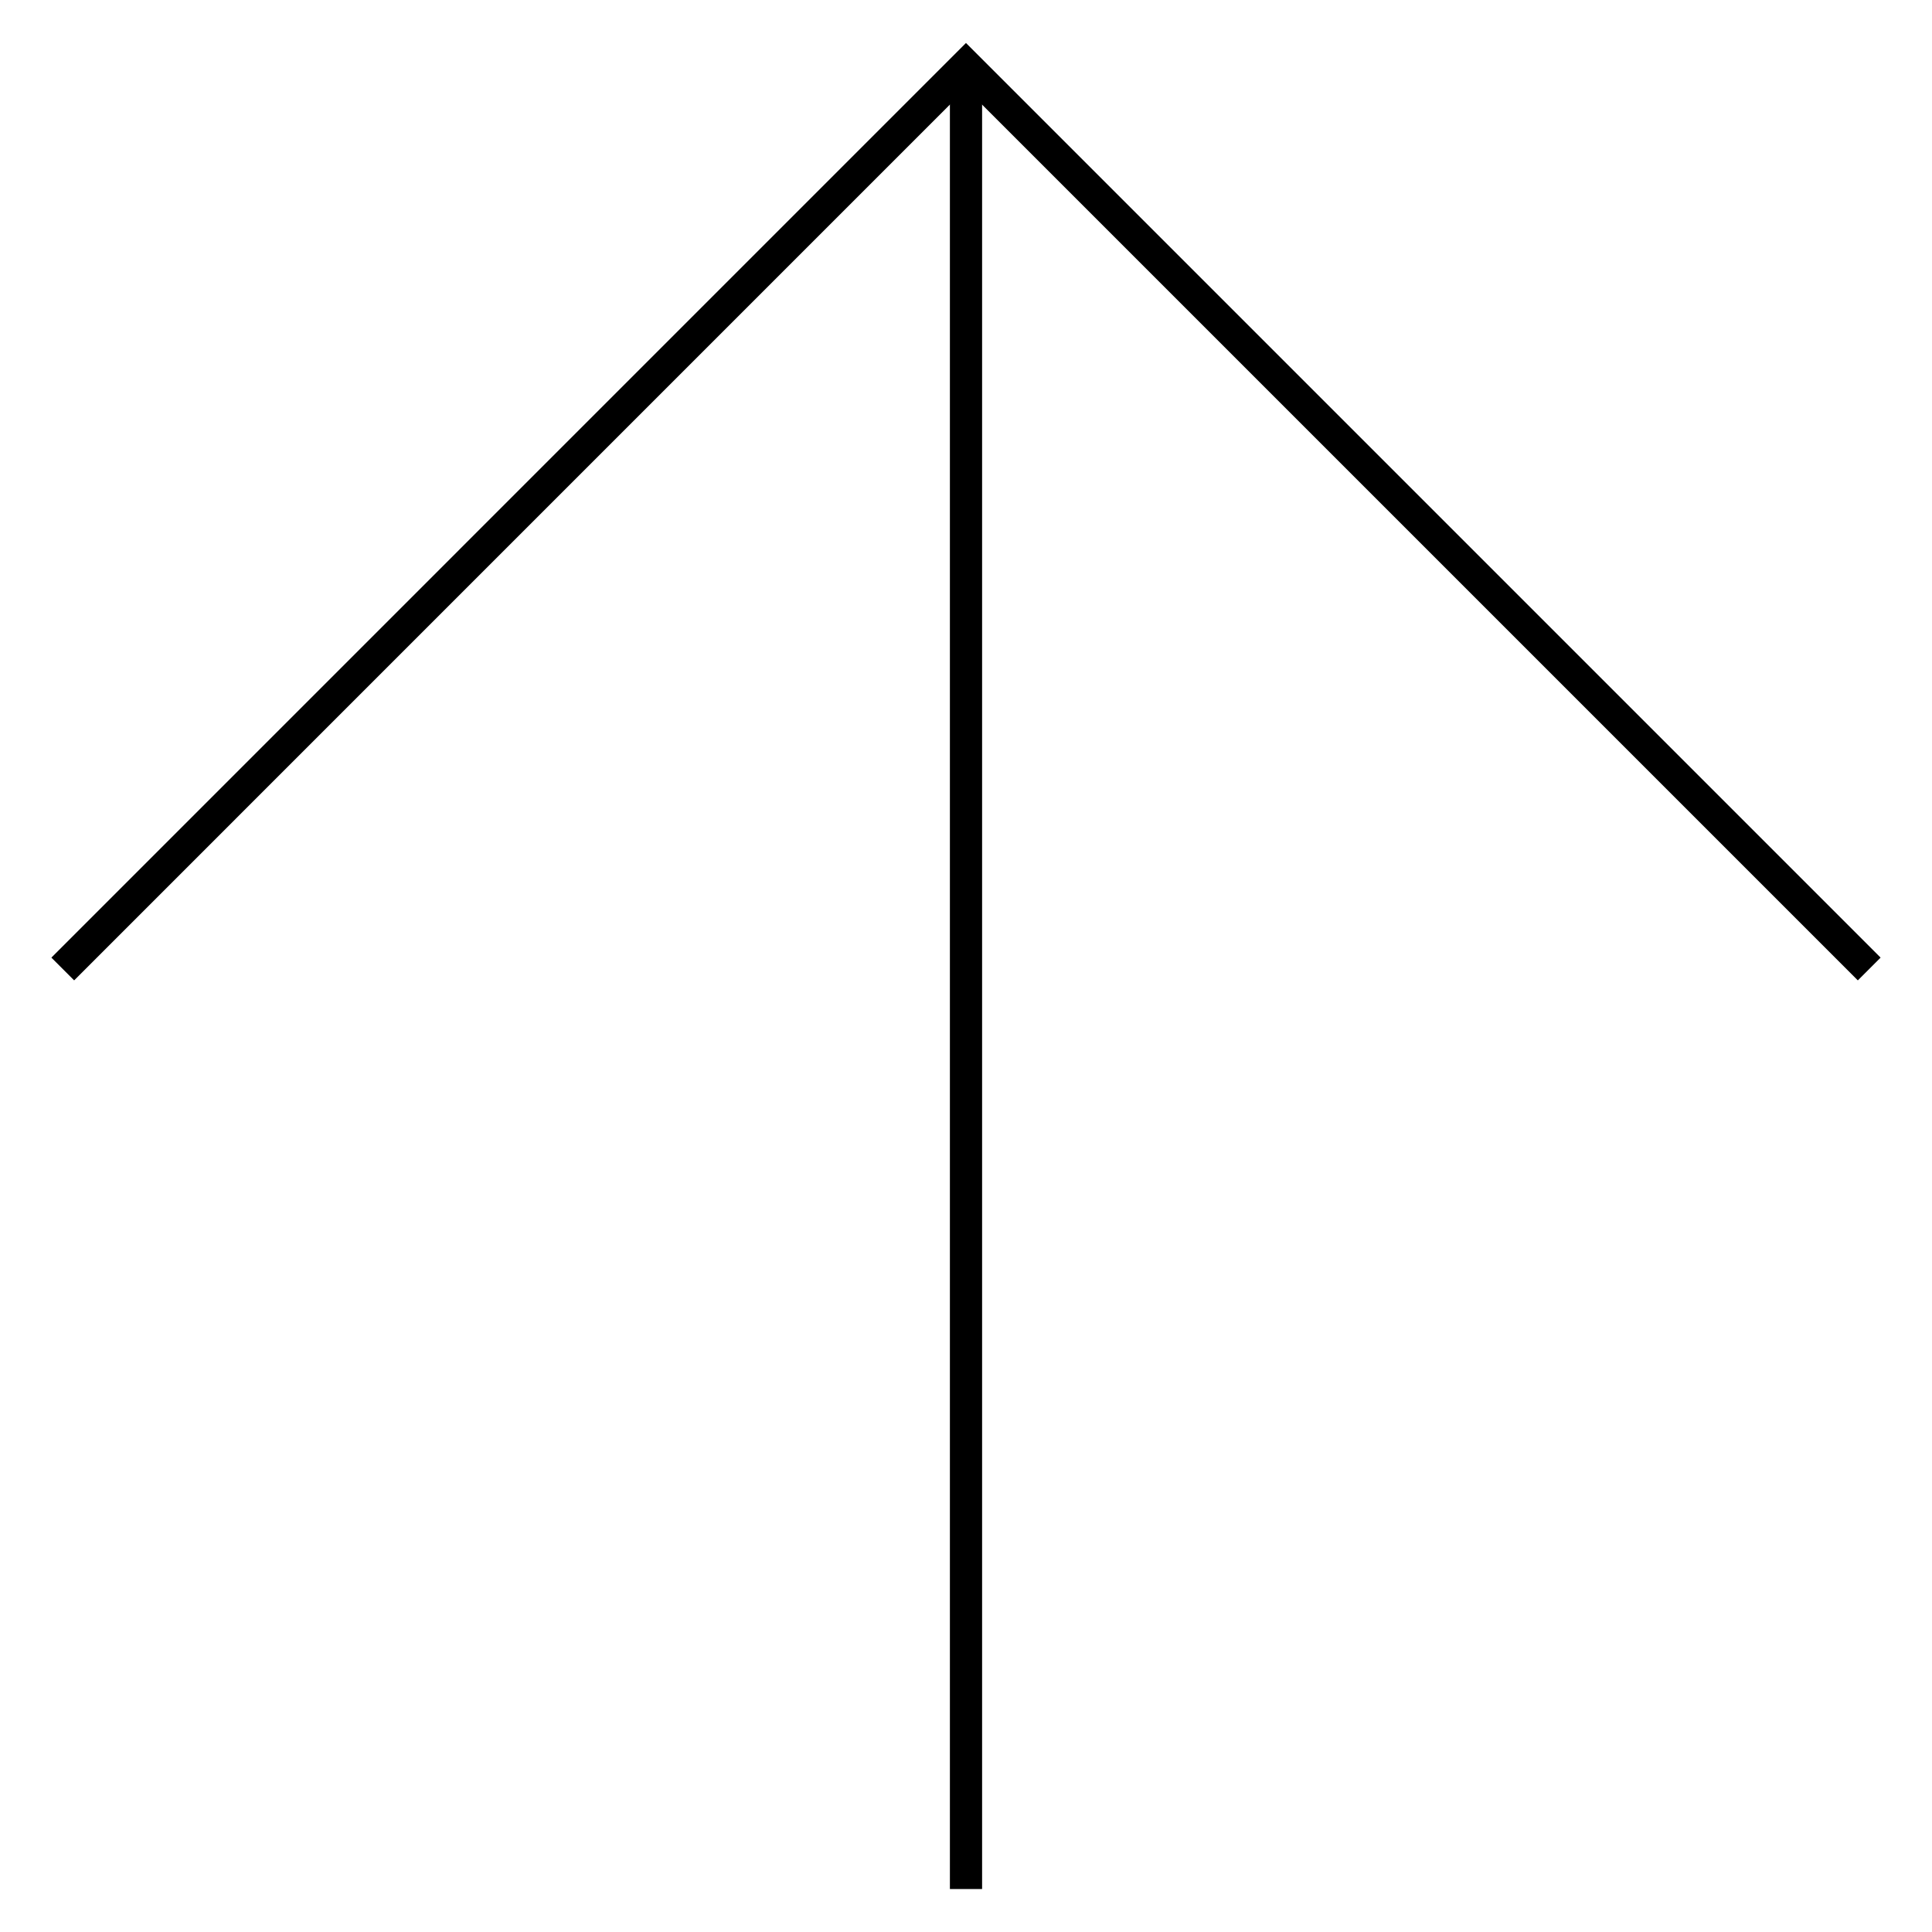 <?xml version="1.0" encoding="iso-8859-1"?>
<!-- Generator: Adobe Illustrator 27.0.0, SVG Export Plug-In . SVG Version: 6.00 Build 0)  -->
<svg version="1.1" id="&#x30EC;&#x30A4;&#x30E4;&#x30FC;_1"
	 xmlns="http://www.w3.org/2000/svg" xmlns:xlink="http://www.w3.org/1999/xlink" x="0px" y="0px" width="60px" height="60px"
	 viewBox="0 0 60 60" style="enable-background:new 0 0 60 60;" xml:space="preserve">
<style type="text/css">
	.st0{fill:none;stroke:#000000;stroke-miterlimit:10;}
</style>
<g id="&#x30B0;&#x30EB;&#x30FC;&#x30D7;_28" transform="translate(-1647.647 890.33) rotate(-90)">
	<g id="&#x30B0;&#x30EB;&#x30FC;&#x30D7;_27" transform="translate(834 1648)">
		<path id="&#x30D1;&#x30B9;_1" class="st0" d="M26.237,1.596l28.051,28.05l-28.051,28.051"/>
		<line id="&#x7DDA;_7" class="st0" x1="53.683" y1="29.647" x2="-2.335" y2="29.647"/>
	</g>
</g>
</svg>
